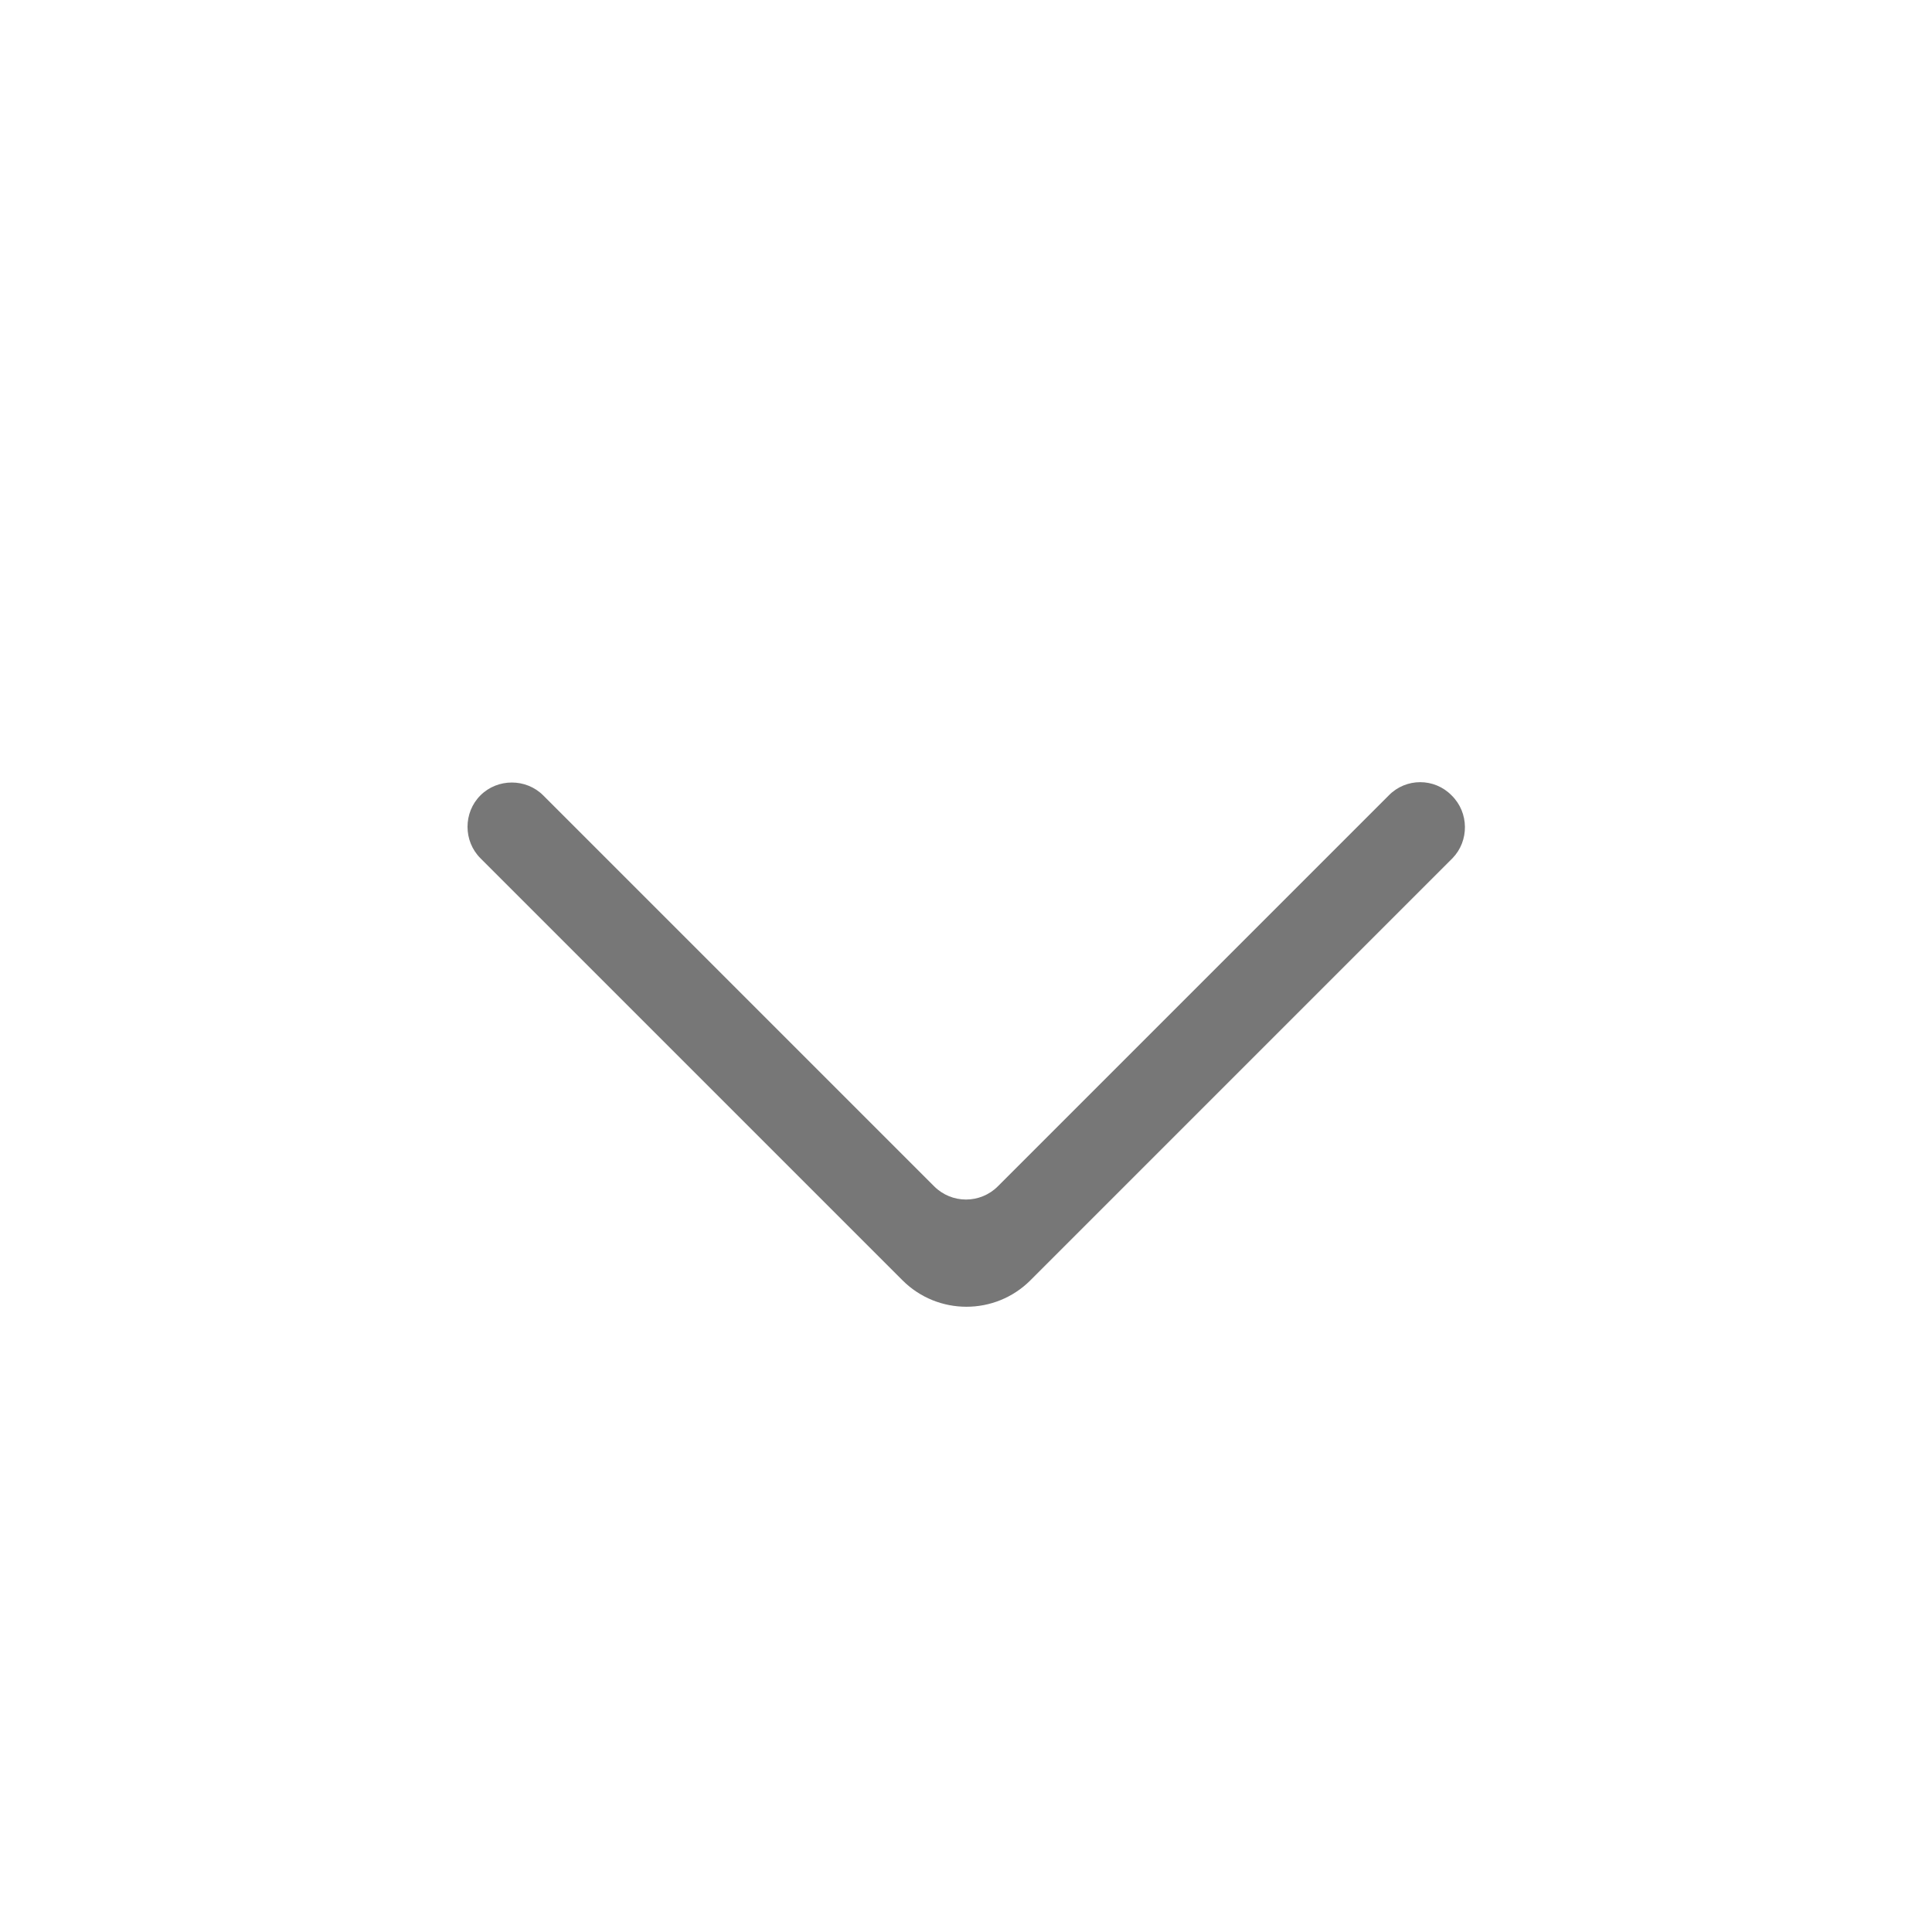 <?xml version="1.0" encoding="UTF-8"?> <svg xmlns="http://www.w3.org/2000/svg" xmlns:xlink="http://www.w3.org/1999/xlink" version="1.1" id="_Слой_1" x="0px" y="0px" viewBox="0 0 427.5 427.5" style="enable-background:new 0 0 427.5 427.5;" xml:space="preserve"> <style type="text/css"> .st0{fill:#777777;} </style> <path class="st0" d="M321.2,176L321.2,176c-3.8-3.9-10.1-3.9-13.9,0l-86.5,86.5c-3.9,3.9-10.2,3.9-14.1,0L120.2,176 c-3.8-3.8-10.1-3.8-13.9,0l0,0c-3.8,3.8-3.8,10.1,0,13.9l93.4,93.4c7.8,7.8,20.5,7.8,28.3,0l93.4-93.4 C325.1,186.1,325.1,179.8,321.2,176z"></path> </svg> 